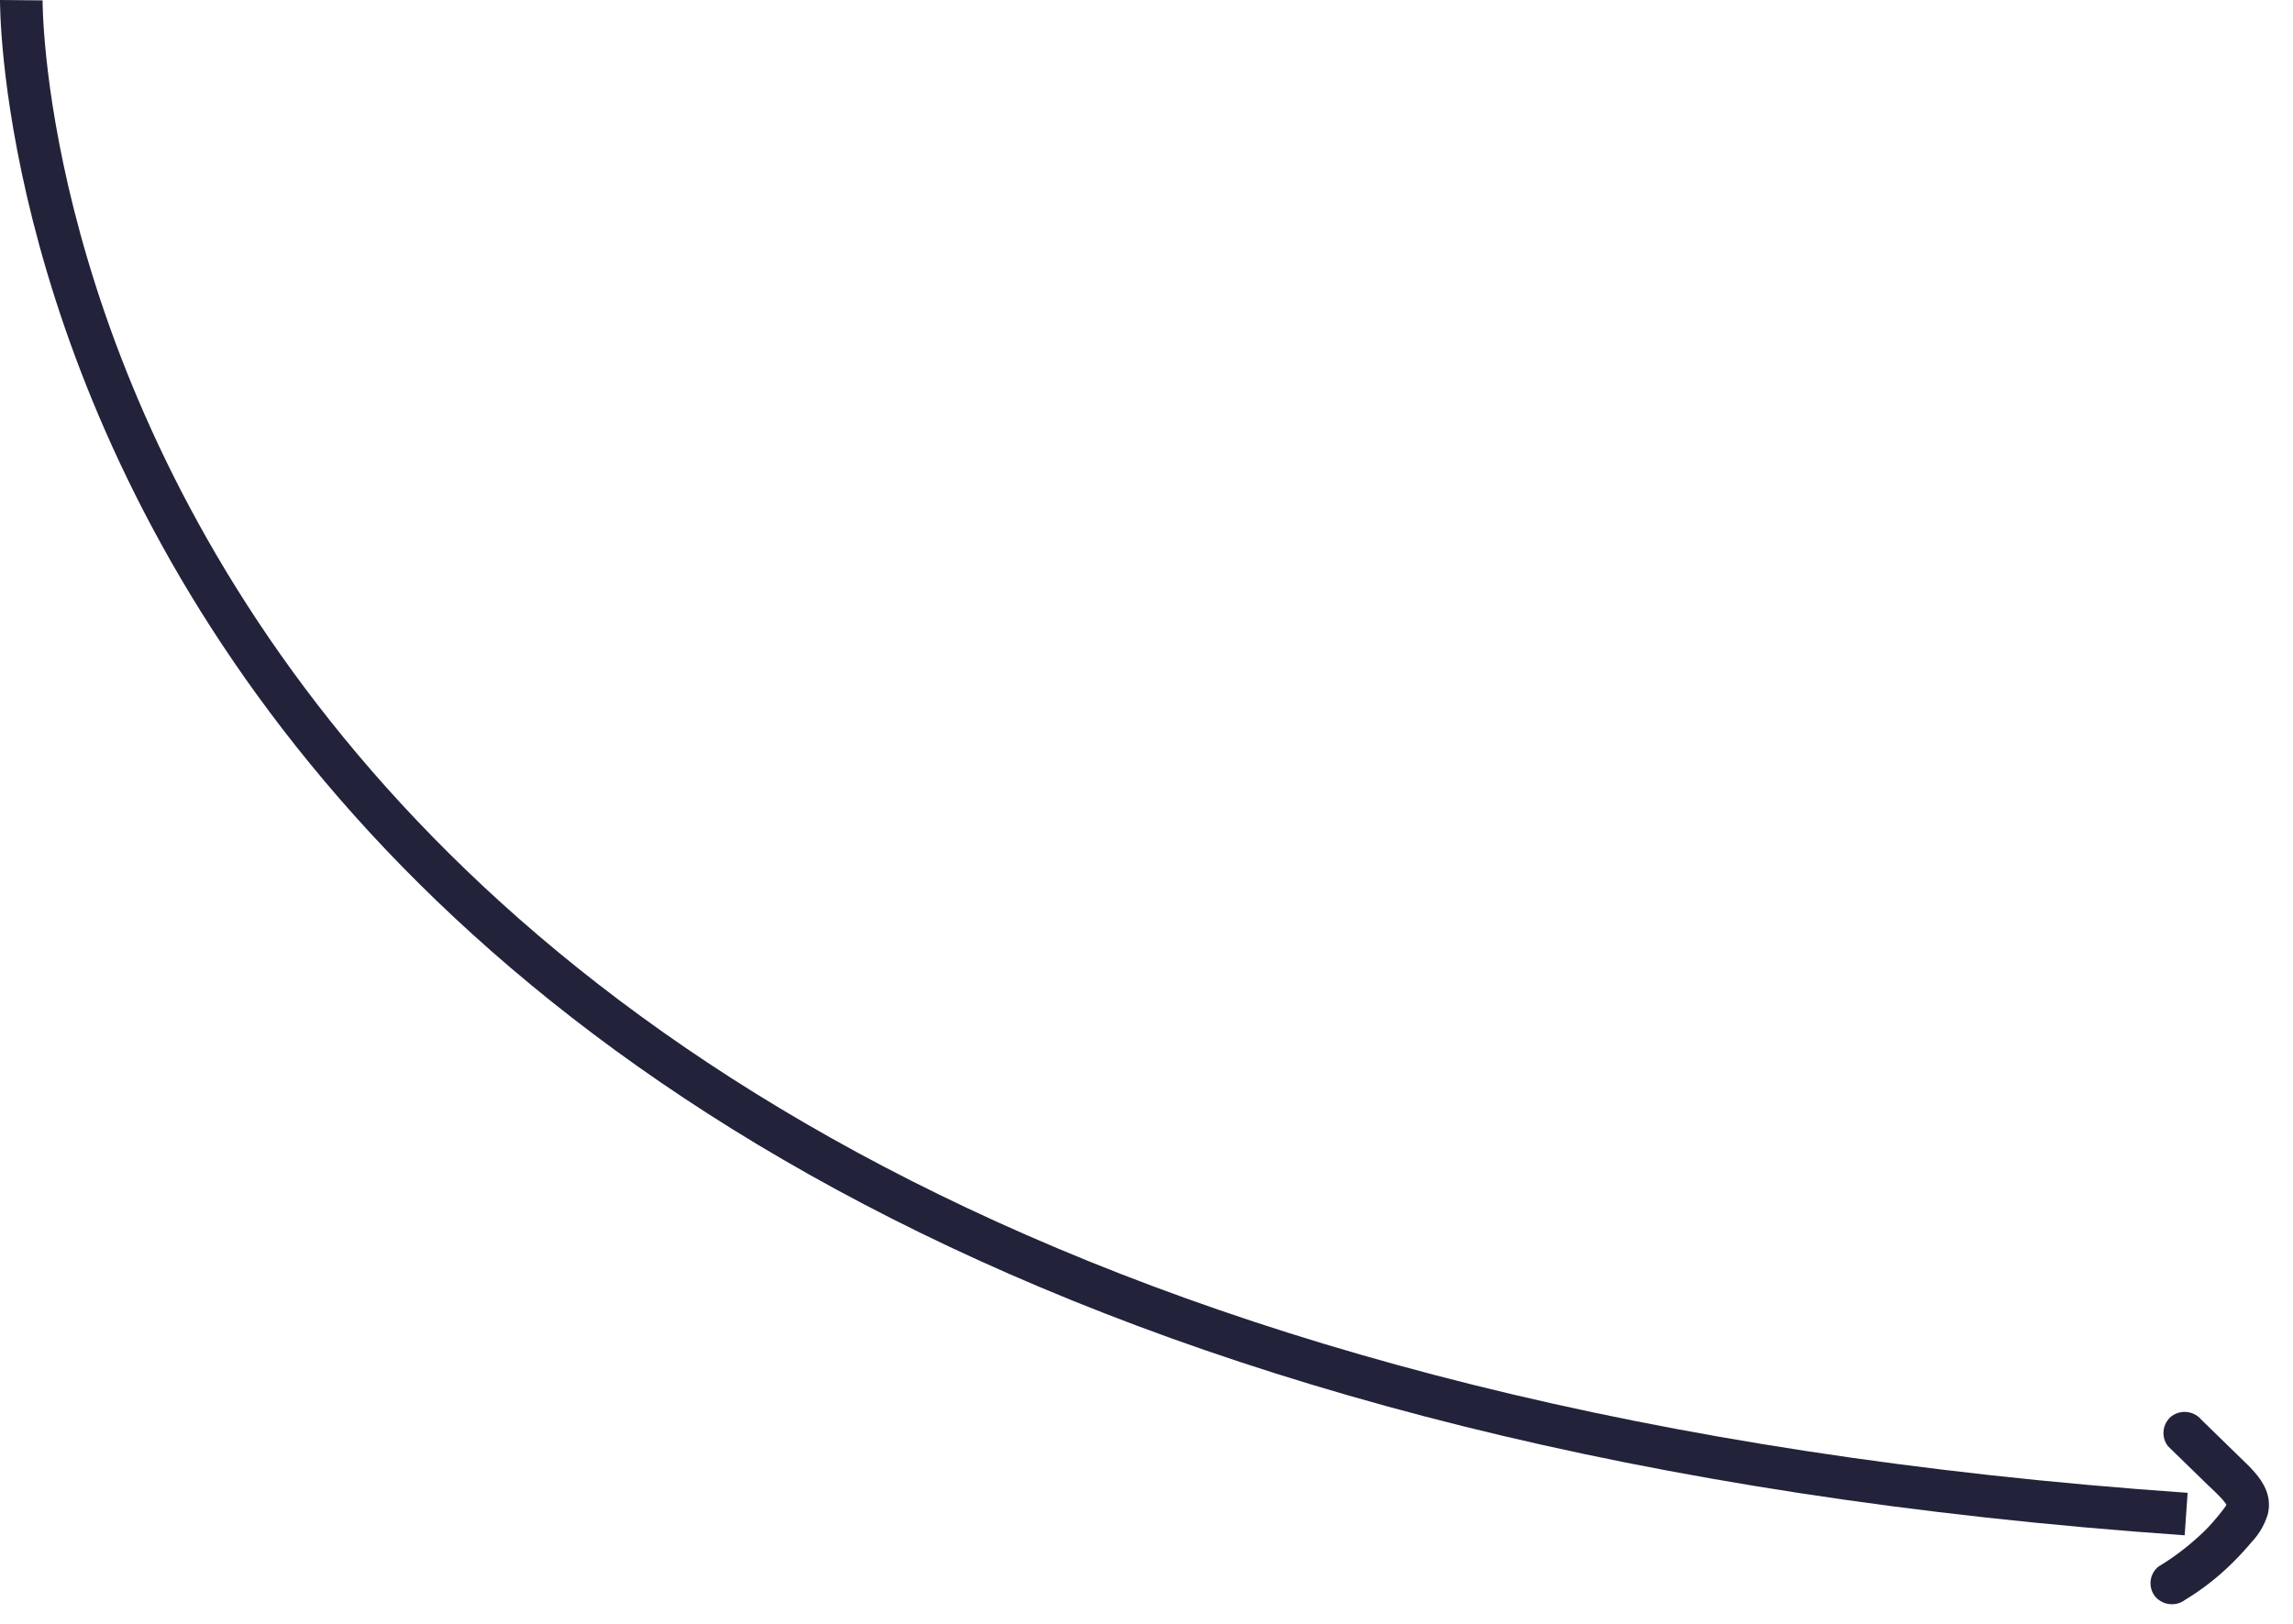 <svg xmlns="http://www.w3.org/2000/svg" width="161.528" height="114.45" viewBox="0 0 161.528 114.45">
  <g id="Group_15860" data-name="Group 15860" transform="translate(1.501 0.013)">
    <path id="Path_10692" data-name="Path 10692" d="M0,0S-.833,96,152.5,106.667" transform="translate(0 0)" fill="none" stroke="#22233a" stroke-width="3"/>
    <path id="Path_10693" data-name="Path 10693" d="M2.915,8.762q.267-1.854.535-3.707c.082-.568.136-1.15.271-1.708.026-.107.066-.21.092-.316.035-.142-.122.155.033-.049.185-.244-.079.047-.116.081l.124-.074q-.175.074-.024.027C3.919,3,3.923,2.993,3.845,3c-.105.01-.074.009.091,0,.122,0,.245,0,.367,0,.3.007.608.027.91.052a11.006,11.006,0,0,1,1.51.214,17.776,17.776,0,0,1,3.441,1.056,1.5,1.5,0,0,0,1.845-1.048,1.547,1.547,0,0,0-1.048-1.845A17.781,17.781,0,0,0,7.109.3a21.169,21.169,0,0,0-2.23-.27,4.883,4.883,0,0,0-2.23.237c-1.428.6-1.8,1.98-2,3.376L.022,7.964A1.542,1.542,0,0,0,1.07,9.81,1.517,1.517,0,0,0,2.915,8.762" transform="matrix(-0.588, 0.809, -0.809, -0.588, 160.027, 104.684)" fill="#22233a"/>
  </g>
</svg>
